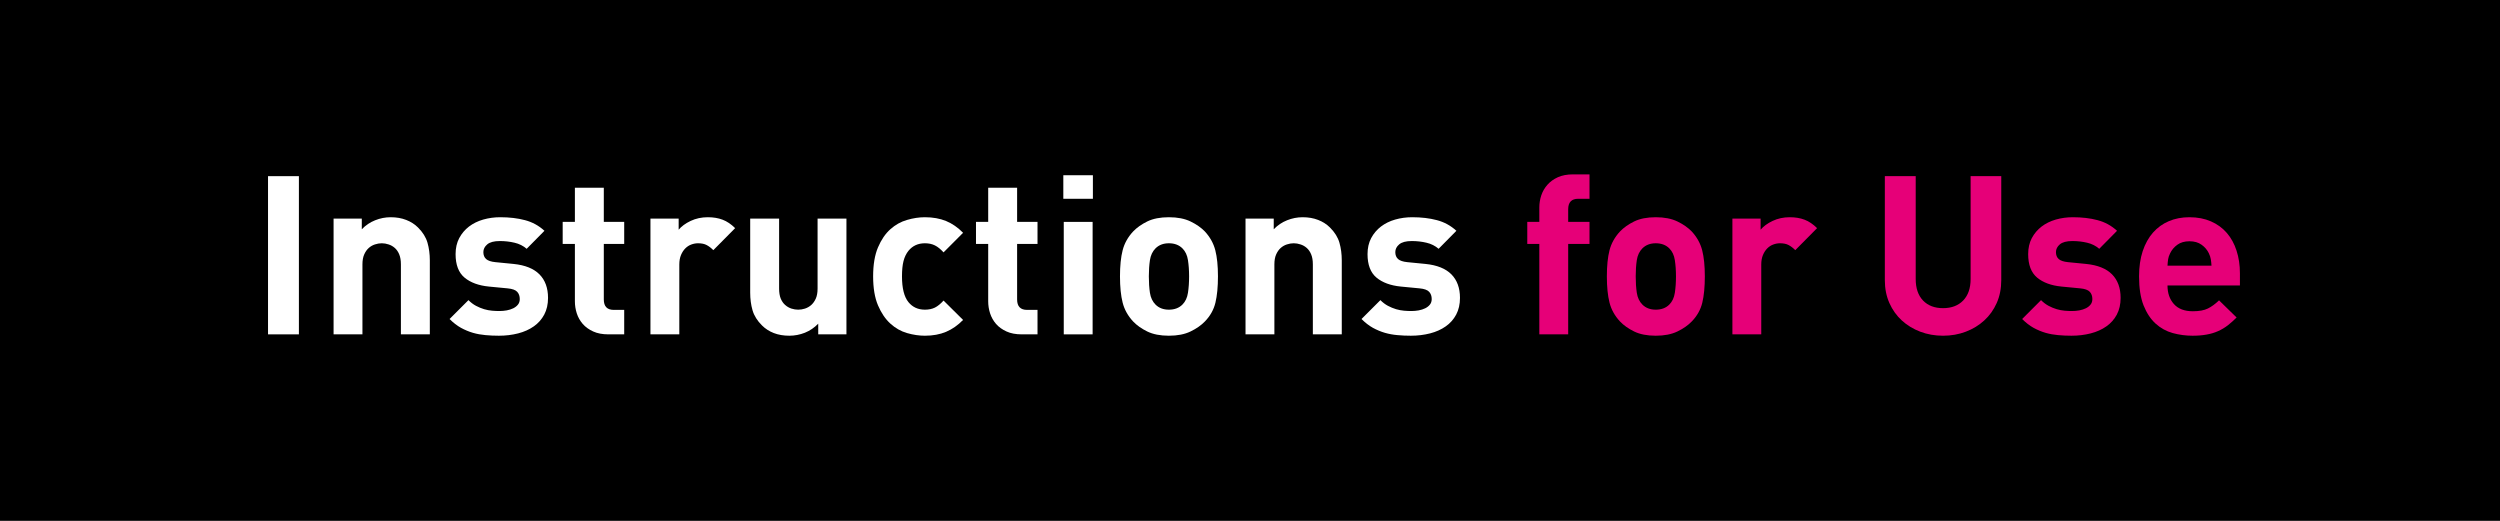 <?xml version="1.0" encoding="UTF-8"?>
<svg xmlns="http://www.w3.org/2000/svg" xmlns:xlink="http://www.w3.org/1999/xlink" width="960" zoomAndPan="magnify" viewBox="0 0 720 150" height="200" preserveAspectRatio="xMidYMid meet" version="1.0">
  <defs>
    <g></g>
  </defs>
  <rect x="-72" width="864" fill="#ffffff" y="-15" height="180" fill-opacity="1"></rect>
  <rect x="-72" width="864" fill="#000000" y="-15" height="180" fill-opacity="1"></rect>
  <g fill="#ffffff" fill-opacity="1">
    <g transform="translate(71.88, 96.296)">
      <g>
        <path d="M 5.312 0 L 5.312 -45.562 L 14.203 -45.562 L 14.203 0 Z M 5.312 0 "></path>
      </g>
    </g>
  </g>
  <g fill="#ffffff" fill-opacity="1">
    <g transform="translate(91.399, 96.296)">
      <g>
        <path d="M 24.062 0 L 24.062 -20.156 C 24.062 -21.312 23.898 -22.27 23.578 -23.031 C 23.266 -23.801 22.836 -24.422 22.297 -24.891 C 21.766 -25.359 21.164 -25.695 20.5 -25.906 C 19.844 -26.125 19.195 -26.234 18.562 -26.234 C 17.914 -26.234 17.258 -26.125 16.594 -25.906 C 15.938 -25.695 15.344 -25.359 14.812 -24.891 C 14.281 -24.422 13.844 -23.801 13.5 -23.031 C 13.156 -22.27 12.984 -21.312 12.984 -20.156 L 12.984 0 L 4.672 0 L 4.672 -33.344 L 12.797 -33.344 L 12.797 -30.266 C 13.91 -31.422 15.191 -32.285 16.641 -32.859 C 18.086 -33.441 19.582 -33.734 21.125 -33.734 C 22.781 -33.734 24.27 -33.473 25.594 -32.953 C 26.914 -32.441 28.047 -31.719 28.984 -30.781 C 30.359 -29.414 31.27 -27.953 31.719 -26.391 C 32.164 -24.836 32.391 -23.145 32.391 -21.312 L 32.391 0 Z M 24.062 0 "></path>
      </g>
    </g>
  </g>
  <g fill="#ffffff" fill-opacity="1">
    <g transform="translate(128.068, 96.296)">
      <g>
        <path d="M 29.766 -10.5 C 29.766 -8.664 29.398 -7.062 28.672 -5.688 C 27.941 -4.32 26.938 -3.191 25.656 -2.297 C 24.383 -1.398 22.883 -0.727 21.156 -0.281 C 19.426 0.164 17.578 0.391 15.609 0.391 C 14.285 0.391 13.004 0.332 11.766 0.219 C 10.535 0.113 9.332 -0.102 8.156 -0.438 C 6.988 -0.781 5.836 -1.258 4.703 -1.875 C 3.578 -2.5 2.477 -3.348 1.406 -4.422 L 6.844 -9.859 C 7.531 -9.172 8.254 -8.625 9.016 -8.219 C 9.785 -7.812 10.566 -7.488 11.359 -7.25 C 12.148 -7.02 12.914 -6.875 13.656 -6.812 C 14.406 -6.75 15.102 -6.719 15.75 -6.719 C 16.469 -6.719 17.176 -6.781 17.875 -6.906 C 18.582 -7.039 19.211 -7.242 19.766 -7.516 C 20.328 -7.797 20.773 -8.148 21.109 -8.578 C 21.453 -9.004 21.625 -9.535 21.625 -10.172 C 21.625 -11.023 21.379 -11.719 20.891 -12.25 C 20.398 -12.789 19.473 -13.125 18.109 -13.25 L 12.734 -13.766 C 9.785 -14.055 7.445 -14.914 5.719 -16.344 C 4 -17.781 3.141 -20.035 3.141 -23.109 C 3.141 -24.859 3.488 -26.395 4.188 -27.719 C 4.895 -29.039 5.832 -30.148 7 -31.047 C 8.176 -31.941 9.539 -32.613 11.094 -33.062 C 12.656 -33.508 14.289 -33.734 16 -33.734 C 18.645 -33.734 21.02 -33.453 23.125 -32.891 C 25.238 -32.336 27.109 -31.316 28.734 -29.828 L 23.609 -24.641 C 22.629 -25.492 21.469 -26.078 20.125 -26.391 C 18.781 -26.711 17.363 -26.875 15.875 -26.875 C 14.207 -26.875 13 -26.551 12.25 -25.906 C 11.508 -25.27 11.141 -24.531 11.141 -23.688 C 11.141 -22.832 11.406 -22.164 11.938 -21.688 C 12.469 -21.219 13.352 -20.922 14.594 -20.797 L 19.844 -20.281 C 23.164 -19.945 25.648 -18.945 27.297 -17.281 C 28.941 -15.613 29.766 -13.352 29.766 -10.5 Z M 29.766 -10.5 "></path>
      </g>
    </g>
  </g>
  <g fill="#ffffff" fill-opacity="1">
    <g transform="translate(160.13, 96.296)">
      <g>
        <path d="M 15.109 0 C 13.398 0 11.938 -0.273 10.719 -0.828 C 9.5 -1.379 8.492 -2.102 7.703 -3 C 6.922 -3.906 6.348 -4.922 5.984 -6.047 C 5.617 -7.18 5.438 -8.344 5.438 -9.531 L 5.438 -26.047 L 1.922 -26.047 L 1.922 -32.391 L 5.438 -32.391 L 5.438 -42.234 L 13.766 -42.234 L 13.766 -32.391 L 19.641 -32.391 L 19.641 -26.047 L 13.766 -26.047 L 13.766 -10.047 C 13.766 -8.047 14.723 -7.047 16.641 -7.047 L 19.641 -7.047 L 19.641 0 Z M 15.109 0 "></path>
      </g>
    </g>
  </g>
  <g fill="#ffffff" fill-opacity="1">
    <g transform="translate(182.657, 96.296)">
      <g>
        <path d="M 22.781 -24.25 C 22.145 -24.895 21.504 -25.383 20.859 -25.719 C 20.223 -26.062 19.395 -26.234 18.375 -26.234 C 17.727 -26.234 17.082 -26.113 16.438 -25.875 C 15.801 -25.645 15.227 -25.273 14.719 -24.766 C 14.207 -24.254 13.789 -23.613 13.469 -22.844 C 13.145 -22.082 12.984 -21.164 12.984 -20.094 L 12.984 0 L 4.672 0 L 4.672 -33.344 L 12.797 -33.344 L 12.797 -30.141 C 13.609 -31.117 14.758 -31.961 16.25 -32.672 C 17.75 -33.379 19.395 -33.734 21.188 -33.734 C 22.801 -33.734 24.227 -33.492 25.469 -33.016 C 26.707 -32.547 27.906 -31.738 29.062 -30.594 Z M 22.781 -24.25 "></path>
      </g>
    </g>
  </g>
  <g fill="#ffffff" fill-opacity="1">
    <g transform="translate(211.775, 96.296)">
      <g>
        <path d="M 23.875 0 L 23.875 -3.078 C 22.758 -1.922 21.477 -1.051 20.031 -0.469 C 18.582 0.102 17.086 0.391 15.547 0.391 C 13.891 0.391 12.398 0.133 11.078 -0.375 C 9.754 -0.895 8.625 -1.625 7.688 -2.562 C 6.312 -3.926 5.398 -5.383 4.953 -6.938 C 4.504 -8.5 4.281 -10.195 4.281 -12.031 L 4.281 -33.344 L 12.609 -33.344 L 12.609 -13.188 C 12.609 -12.031 12.766 -11.066 13.078 -10.297 C 13.398 -9.535 13.828 -8.922 14.359 -8.453 C 14.898 -7.984 15.5 -7.641 16.156 -7.422 C 16.82 -7.211 17.473 -7.109 18.109 -7.109 C 18.754 -7.109 19.406 -7.211 20.062 -7.422 C 20.727 -7.641 21.328 -7.984 21.859 -8.453 C 22.391 -8.922 22.828 -9.535 23.172 -10.297 C 23.516 -11.066 23.688 -12.031 23.688 -13.188 L 23.688 -33.344 L 32 -33.344 L 32 0 Z M 23.875 0 "></path>
      </g>
    </g>
  </g>
  <g fill="#ffffff" fill-opacity="1">
    <g transform="translate(248.445, 96.296)">
      <g>
        <path d="M 28.922 -4.156 C 27.43 -2.625 25.801 -1.484 24.031 -0.734 C 22.258 0.016 20.223 0.391 17.922 0.391 C 16.254 0.391 14.535 0.133 12.766 -0.375 C 10.992 -0.895 9.395 -1.805 7.969 -3.109 C 6.539 -4.41 5.359 -6.156 4.422 -8.344 C 3.484 -10.539 3.016 -13.328 3.016 -16.703 C 3.016 -20.078 3.484 -22.863 4.422 -25.062 C 5.359 -27.258 6.539 -28.992 7.969 -30.266 C 9.395 -31.547 10.992 -32.441 12.766 -32.953 C 14.535 -33.473 16.254 -33.734 17.922 -33.734 C 20.223 -33.734 22.258 -33.367 24.031 -32.641 C 25.801 -31.91 27.43 -30.781 28.922 -29.25 L 23.297 -23.609 C 22.441 -24.555 21.609 -25.227 20.797 -25.625 C 19.984 -26.031 19.023 -26.234 17.922 -26.234 C 15.953 -26.234 14.375 -25.508 13.188 -24.062 C 12.539 -23.25 12.066 -22.266 11.766 -21.109 C 11.473 -19.961 11.328 -18.492 11.328 -16.703 C 11.328 -13.285 11.945 -10.812 13.188 -9.281 C 14.375 -7.832 15.953 -7.109 17.922 -7.109 C 19.023 -7.109 19.984 -7.305 20.797 -7.703 C 21.609 -8.109 22.441 -8.785 23.297 -9.734 Z M 28.922 -4.156 "></path>
      </g>
    </g>
  </g>
  <g fill="#ffffff" fill-opacity="1">
    <g transform="translate(279.163, 96.296)">
      <g>
        <path d="M 15.109 0 C 13.398 0 11.938 -0.273 10.719 -0.828 C 9.5 -1.379 8.492 -2.102 7.703 -3 C 6.922 -3.906 6.348 -4.922 5.984 -6.047 C 5.617 -7.18 5.438 -8.344 5.438 -9.531 L 5.438 -26.047 L 1.922 -26.047 L 1.922 -32.391 L 5.438 -32.391 L 5.438 -42.234 L 13.766 -42.234 L 13.766 -32.391 L 19.641 -32.391 L 19.641 -26.047 L 13.766 -26.047 L 13.766 -10.047 C 13.766 -8.047 14.723 -7.047 16.641 -7.047 L 19.641 -7.047 L 19.641 0 Z M 15.109 0 "></path>
      </g>
    </g>
  </g>
  <g fill="#ffffff" fill-opacity="1">
    <g transform="translate(301.69, 96.296)">
      <g>
        <path d="M 4.672 0 L 4.672 -32.391 L 12.984 -32.391 L 12.984 0 Z M 4.547 -39.047 L 4.547 -45.828 L 13.062 -45.828 L 13.062 -39.047 Z M 4.547 -39.047 "></path>
      </g>
    </g>
  </g>
  <g fill="#ffffff" fill-opacity="1">
    <g transform="translate(319.289, 96.296)">
      <g>
        <path d="M 31.484 -16.703 C 31.484 -13.672 31.238 -11.141 30.75 -9.109 C 30.258 -7.086 29.25 -5.289 27.719 -3.719 C 26.645 -2.602 25.266 -1.641 23.578 -0.828 C 21.898 -0.016 19.82 0.391 17.344 0.391 C 14.863 0.391 12.789 -0.016 11.125 -0.828 C 9.469 -1.641 8.109 -2.602 7.047 -3.719 C 5.547 -5.332 4.539 -7.141 4.031 -9.141 C 3.52 -11.148 3.266 -13.672 3.266 -16.703 C 3.266 -19.734 3.52 -22.238 4.031 -24.219 C 4.539 -26.207 5.547 -28.008 7.047 -29.625 C 8.109 -30.738 9.469 -31.703 11.125 -32.516 C 12.789 -33.328 14.863 -33.734 17.344 -33.734 C 19.82 -33.734 21.898 -33.328 23.578 -32.516 C 25.266 -31.703 26.645 -30.738 27.719 -29.625 C 29.207 -28.008 30.207 -26.207 30.719 -24.219 C 31.227 -22.238 31.484 -19.734 31.484 -16.703 Z M 23.172 -16.703 C 23.172 -18.41 23.062 -19.969 22.844 -21.375 C 22.633 -22.781 22.102 -23.91 21.25 -24.766 C 20.27 -25.742 18.969 -26.234 17.344 -26.234 C 15.758 -26.234 14.477 -25.742 13.5 -24.766 C 12.645 -23.91 12.109 -22.781 11.891 -21.375 C 11.68 -19.969 11.578 -18.41 11.578 -16.703 C 11.578 -14.953 11.68 -13.375 11.891 -11.969 C 12.109 -10.562 12.645 -9.43 13.5 -8.578 C 14.477 -7.598 15.758 -7.109 17.344 -7.109 C 18.969 -7.109 20.27 -7.598 21.25 -8.578 C 22.102 -9.43 22.633 -10.562 22.844 -11.969 C 23.062 -13.375 23.172 -14.953 23.172 -16.703 Z M 23.172 -16.703 "></path>
      </g>
    </g>
  </g>
  <g fill="#ffffff" fill-opacity="1">
    <g transform="translate(354.039, 96.296)">
      <g>
        <path d="M 24.062 0 L 24.062 -20.156 C 24.062 -21.312 23.898 -22.27 23.578 -23.031 C 23.266 -23.801 22.836 -24.422 22.297 -24.891 C 21.766 -25.359 21.164 -25.695 20.5 -25.906 C 19.844 -26.125 19.195 -26.234 18.562 -26.234 C 17.914 -26.234 17.258 -26.125 16.594 -25.906 C 15.938 -25.695 15.344 -25.359 14.812 -24.891 C 14.281 -24.422 13.844 -23.801 13.5 -23.031 C 13.156 -22.27 12.984 -21.312 12.984 -20.156 L 12.984 0 L 4.672 0 L 4.672 -33.344 L 12.797 -33.344 L 12.797 -30.266 C 13.91 -31.422 15.191 -32.285 16.641 -32.859 C 18.086 -33.441 19.582 -33.734 21.125 -33.734 C 22.781 -33.734 24.27 -33.473 25.594 -32.953 C 26.914 -32.441 28.047 -31.719 28.984 -30.781 C 30.359 -29.414 31.27 -27.953 31.719 -26.391 C 32.164 -24.836 32.391 -23.145 32.391 -21.312 L 32.391 0 Z M 24.062 0 "></path>
      </g>
    </g>
  </g>
  <g fill="#ffffff" fill-opacity="1">
    <g transform="translate(390.708, 96.296)">
      <g>
        <path d="M 29.766 -10.5 C 29.766 -8.664 29.398 -7.062 28.672 -5.688 C 27.941 -4.32 26.938 -3.191 25.656 -2.297 C 24.383 -1.398 22.883 -0.727 21.156 -0.281 C 19.426 0.164 17.578 0.391 15.609 0.391 C 14.285 0.391 13.004 0.332 11.766 0.219 C 10.535 0.113 9.332 -0.102 8.156 -0.438 C 6.988 -0.781 5.836 -1.258 4.703 -1.875 C 3.578 -2.5 2.477 -3.348 1.406 -4.422 L 6.844 -9.859 C 7.531 -9.172 8.254 -8.625 9.016 -8.219 C 9.785 -7.812 10.566 -7.488 11.359 -7.25 C 12.148 -7.02 12.914 -6.875 13.656 -6.812 C 14.406 -6.75 15.102 -6.719 15.75 -6.719 C 16.469 -6.719 17.176 -6.781 17.875 -6.906 C 18.582 -7.039 19.211 -7.242 19.766 -7.516 C 20.328 -7.797 20.773 -8.148 21.109 -8.578 C 21.453 -9.004 21.625 -9.535 21.625 -10.172 C 21.625 -11.023 21.379 -11.719 20.891 -12.25 C 20.398 -12.789 19.473 -13.125 18.109 -13.25 L 12.734 -13.766 C 9.785 -14.055 7.445 -14.914 5.719 -16.344 C 4 -17.781 3.141 -20.035 3.141 -23.109 C 3.141 -24.859 3.488 -26.395 4.188 -27.719 C 4.895 -29.039 5.832 -30.148 7 -31.047 C 8.176 -31.941 9.539 -32.613 11.094 -33.062 C 12.656 -33.508 14.289 -33.734 16 -33.734 C 18.645 -33.734 21.02 -33.453 23.125 -32.891 C 25.238 -32.336 27.109 -31.316 28.734 -29.828 L 23.609 -24.641 C 22.629 -25.492 21.469 -26.078 20.125 -26.391 C 18.781 -26.711 17.363 -26.875 15.875 -26.875 C 14.207 -26.875 13 -26.551 12.25 -25.906 C 11.508 -25.27 11.141 -24.531 11.141 -23.688 C 11.141 -22.832 11.406 -22.164 11.938 -21.688 C 12.469 -21.219 13.352 -20.922 14.594 -20.797 L 19.844 -20.281 C 23.164 -19.945 25.648 -18.945 27.297 -17.281 C 28.941 -15.613 29.766 -13.352 29.766 -10.5 Z M 29.766 -10.5 "></path>
      </g>
    </g>
  </g>
  <g fill="#ffffff" fill-opacity="1">
    <g transform="translate(422.77, 96.296)">
      <g></g>
    </g>
  </g>
  <g fill="#e60078" fill-opacity="1">
    <g transform="translate(437.622, 96.296)">
      <g>
        <path d="M 14.016 -26.047 L 14.016 0 L 5.703 0 L 5.703 -26.047 L 2.234 -26.047 L 2.234 -32.391 L 5.703 -32.391 L 5.703 -36.547 C 5.703 -37.734 5.891 -38.895 6.266 -40.031 C 6.648 -41.164 7.238 -42.18 8.031 -43.078 C 8.82 -43.973 9.82 -44.695 11.031 -45.25 C 12.25 -45.801 13.711 -46.078 15.422 -46.078 L 20.156 -46.078 L 20.156 -39.047 L 16.891 -39.047 C 14.973 -39.047 14.016 -38.039 14.016 -36.031 L 14.016 -32.391 L 20.156 -32.391 L 20.156 -26.047 Z M 14.016 -26.047 "></path>
      </g>
    </g>
  </g>
  <g fill="#e60078" fill-opacity="1">
    <g transform="translate(459.509, 96.296)">
      <g>
        <path d="M 31.484 -16.703 C 31.484 -13.672 31.238 -11.141 30.75 -9.109 C 30.258 -7.086 29.25 -5.289 27.719 -3.719 C 26.645 -2.602 25.266 -1.641 23.578 -0.828 C 21.898 -0.016 19.82 0.391 17.344 0.391 C 14.863 0.391 12.789 -0.016 11.125 -0.828 C 9.469 -1.641 8.109 -2.602 7.047 -3.719 C 5.547 -5.332 4.539 -7.141 4.031 -9.141 C 3.52 -11.148 3.266 -13.672 3.266 -16.703 C 3.266 -19.734 3.52 -22.238 4.031 -24.219 C 4.539 -26.207 5.547 -28.008 7.047 -29.625 C 8.109 -30.738 9.469 -31.703 11.125 -32.516 C 12.789 -33.328 14.863 -33.734 17.344 -33.734 C 19.82 -33.734 21.898 -33.328 23.578 -32.516 C 25.266 -31.703 26.645 -30.738 27.719 -29.625 C 29.207 -28.008 30.207 -26.207 30.719 -24.219 C 31.227 -22.238 31.484 -19.734 31.484 -16.703 Z M 23.172 -16.703 C 23.172 -18.41 23.062 -19.969 22.844 -21.375 C 22.633 -22.781 22.102 -23.91 21.25 -24.766 C 20.27 -25.742 18.969 -26.234 17.344 -26.234 C 15.758 -26.234 14.477 -25.742 13.5 -24.766 C 12.645 -23.91 12.109 -22.781 11.891 -21.375 C 11.68 -19.969 11.578 -18.41 11.578 -16.703 C 11.578 -14.953 11.68 -13.375 11.891 -11.969 C 12.109 -10.562 12.645 -9.43 13.5 -8.578 C 14.477 -7.598 15.758 -7.109 17.344 -7.109 C 18.969 -7.109 20.27 -7.598 21.25 -8.578 C 22.102 -9.43 22.633 -10.562 22.844 -11.969 C 23.062 -13.375 23.172 -14.953 23.172 -16.703 Z M 23.172 -16.703 "></path>
      </g>
    </g>
  </g>
  <g fill="#e60078" fill-opacity="1">
    <g transform="translate(494.259, 96.296)">
      <g>
        <path d="M 22.781 -24.25 C 22.145 -24.895 21.504 -25.383 20.859 -25.719 C 20.223 -26.062 19.395 -26.234 18.375 -26.234 C 17.727 -26.234 17.082 -26.113 16.438 -25.875 C 15.801 -25.645 15.227 -25.273 14.719 -24.766 C 14.207 -24.254 13.789 -23.613 13.469 -22.844 C 13.145 -22.082 12.984 -21.164 12.984 -20.094 L 12.984 0 L 4.672 0 L 4.672 -33.344 L 12.797 -33.344 L 12.797 -30.141 C 13.609 -31.117 14.758 -31.961 16.25 -32.672 C 17.75 -33.379 19.395 -33.734 21.188 -33.734 C 22.801 -33.734 24.227 -33.492 25.469 -33.016 C 26.707 -32.547 27.906 -31.738 29.062 -30.594 Z M 22.781 -24.25 "></path>
      </g>
    </g>
  </g>
  <g fill="#e60078" fill-opacity="1">
    <g transform="translate(523.377, 96.296)">
      <g></g>
    </g>
  </g>
  <g fill="#e60078" fill-opacity="1">
    <g transform="translate(538.224, 96.296)">
      <g>
        <path d="M 38.141 -15.609 C 38.141 -13.18 37.703 -10.984 36.828 -9.016 C 35.953 -7.055 34.754 -5.383 33.234 -4 C 31.723 -2.613 29.953 -1.535 27.922 -0.766 C 25.898 0.004 23.719 0.391 21.375 0.391 C 19.031 0.391 16.844 0.004 14.812 -0.766 C 12.789 -1.535 11.02 -2.613 9.5 -4 C 7.988 -5.383 6.797 -7.055 5.922 -9.016 C 5.047 -10.984 4.609 -13.18 4.609 -15.609 L 4.609 -45.562 L 13.5 -45.562 L 13.5 -15.938 C 13.5 -13.289 14.203 -11.227 15.609 -9.75 C 17.023 -8.281 18.945 -7.547 21.375 -7.547 C 23.812 -7.547 25.742 -8.281 27.172 -9.75 C 28.598 -11.227 29.312 -13.289 29.312 -15.938 L 29.312 -45.562 L 38.141 -45.562 Z M 38.141 -15.609 "></path>
      </g>
    </g>
  </g>
  <g fill="#e60078" fill-opacity="1">
    <g transform="translate(580.973, 96.296)">
      <g>
        <path d="M 29.766 -10.5 C 29.766 -8.664 29.398 -7.062 28.672 -5.688 C 27.941 -4.32 26.938 -3.191 25.656 -2.297 C 24.383 -1.398 22.883 -0.727 21.156 -0.281 C 19.426 0.164 17.578 0.391 15.609 0.391 C 14.285 0.391 13.004 0.332 11.766 0.219 C 10.535 0.113 9.332 -0.102 8.156 -0.438 C 6.988 -0.781 5.836 -1.258 4.703 -1.875 C 3.578 -2.5 2.477 -3.348 1.406 -4.422 L 6.844 -9.859 C 7.531 -9.172 8.254 -8.625 9.016 -8.219 C 9.785 -7.812 10.566 -7.488 11.359 -7.25 C 12.148 -7.02 12.914 -6.875 13.656 -6.812 C 14.406 -6.75 15.102 -6.719 15.75 -6.719 C 16.469 -6.719 17.176 -6.781 17.875 -6.906 C 18.582 -7.039 19.211 -7.242 19.766 -7.516 C 20.328 -7.797 20.773 -8.148 21.109 -8.578 C 21.453 -9.004 21.625 -9.535 21.625 -10.172 C 21.625 -11.023 21.379 -11.719 20.891 -12.25 C 20.398 -12.789 19.473 -13.125 18.109 -13.25 L 12.734 -13.766 C 9.785 -14.055 7.445 -14.914 5.719 -16.344 C 4 -17.781 3.141 -20.035 3.141 -23.109 C 3.141 -24.859 3.488 -26.395 4.188 -27.719 C 4.895 -29.039 5.832 -30.148 7 -31.047 C 8.176 -31.941 9.539 -32.613 11.094 -33.062 C 12.656 -33.508 14.289 -33.734 16 -33.734 C 18.645 -33.734 21.02 -33.453 23.125 -32.891 C 25.238 -32.336 27.109 -31.316 28.734 -29.828 L 23.609 -24.641 C 22.629 -25.492 21.469 -26.078 20.125 -26.391 C 18.781 -26.711 17.363 -26.875 15.875 -26.875 C 14.207 -26.875 13 -26.551 12.25 -25.906 C 11.508 -25.27 11.141 -24.531 11.141 -23.688 C 11.141 -22.832 11.406 -22.164 11.938 -21.688 C 12.469 -21.219 13.352 -20.922 14.594 -20.797 L 19.844 -20.281 C 23.164 -19.945 25.648 -18.945 27.297 -17.281 C 28.941 -15.613 29.766 -13.352 29.766 -10.5 Z M 29.766 -10.5 "></path>
      </g>
    </g>
  </g>
  <g fill="#e60078" fill-opacity="1">
    <g transform="translate(613.035, 96.296)">
      <g>
        <path d="M 11.203 -14.078 C 11.203 -11.898 11.816 -10.117 13.047 -8.734 C 14.285 -7.348 16.102 -6.656 18.5 -6.656 C 20.332 -6.656 21.781 -6.922 22.844 -7.453 C 23.914 -7.984 24.984 -8.766 26.047 -9.797 L 31.109 -4.859 C 30.254 -4.004 29.398 -3.242 28.547 -2.578 C 27.691 -1.922 26.758 -1.367 25.75 -0.922 C 24.75 -0.473 23.648 -0.145 22.453 0.062 C 21.266 0.281 19.926 0.391 18.438 0.391 C 16.469 0.391 14.555 0.133 12.703 -0.375 C 10.848 -0.895 9.203 -1.805 7.766 -3.109 C 6.336 -4.41 5.188 -6.156 4.312 -8.344 C 3.445 -10.539 3.016 -13.328 3.016 -16.703 C 3.016 -19.43 3.363 -21.852 4.062 -23.969 C 4.77 -26.082 5.758 -27.863 7.031 -29.312 C 8.312 -30.758 9.836 -31.859 11.609 -32.609 C 13.379 -33.359 15.352 -33.734 17.531 -33.734 C 19.832 -33.734 21.891 -33.336 23.703 -32.547 C 25.523 -31.754 27.051 -30.645 28.281 -29.219 C 29.52 -27.789 30.457 -26.082 31.094 -24.094 C 31.738 -22.113 32.062 -19.945 32.062 -17.594 L 32.062 -14.078 Z M 23.875 -19.781 C 23.832 -20.5 23.766 -21.125 23.672 -21.656 C 23.586 -22.195 23.398 -22.766 23.109 -23.359 C 22.641 -24.336 21.941 -25.156 21.016 -25.812 C 20.098 -26.477 18.938 -26.812 17.531 -26.812 C 16.125 -26.812 14.961 -26.477 14.047 -25.812 C 13.129 -25.156 12.438 -24.336 11.969 -23.359 C 11.664 -22.766 11.473 -22.195 11.391 -21.656 C 11.305 -21.125 11.242 -20.5 11.203 -19.781 Z M 23.875 -19.781 "></path>
      </g>
    </g>
  </g>
</svg>
